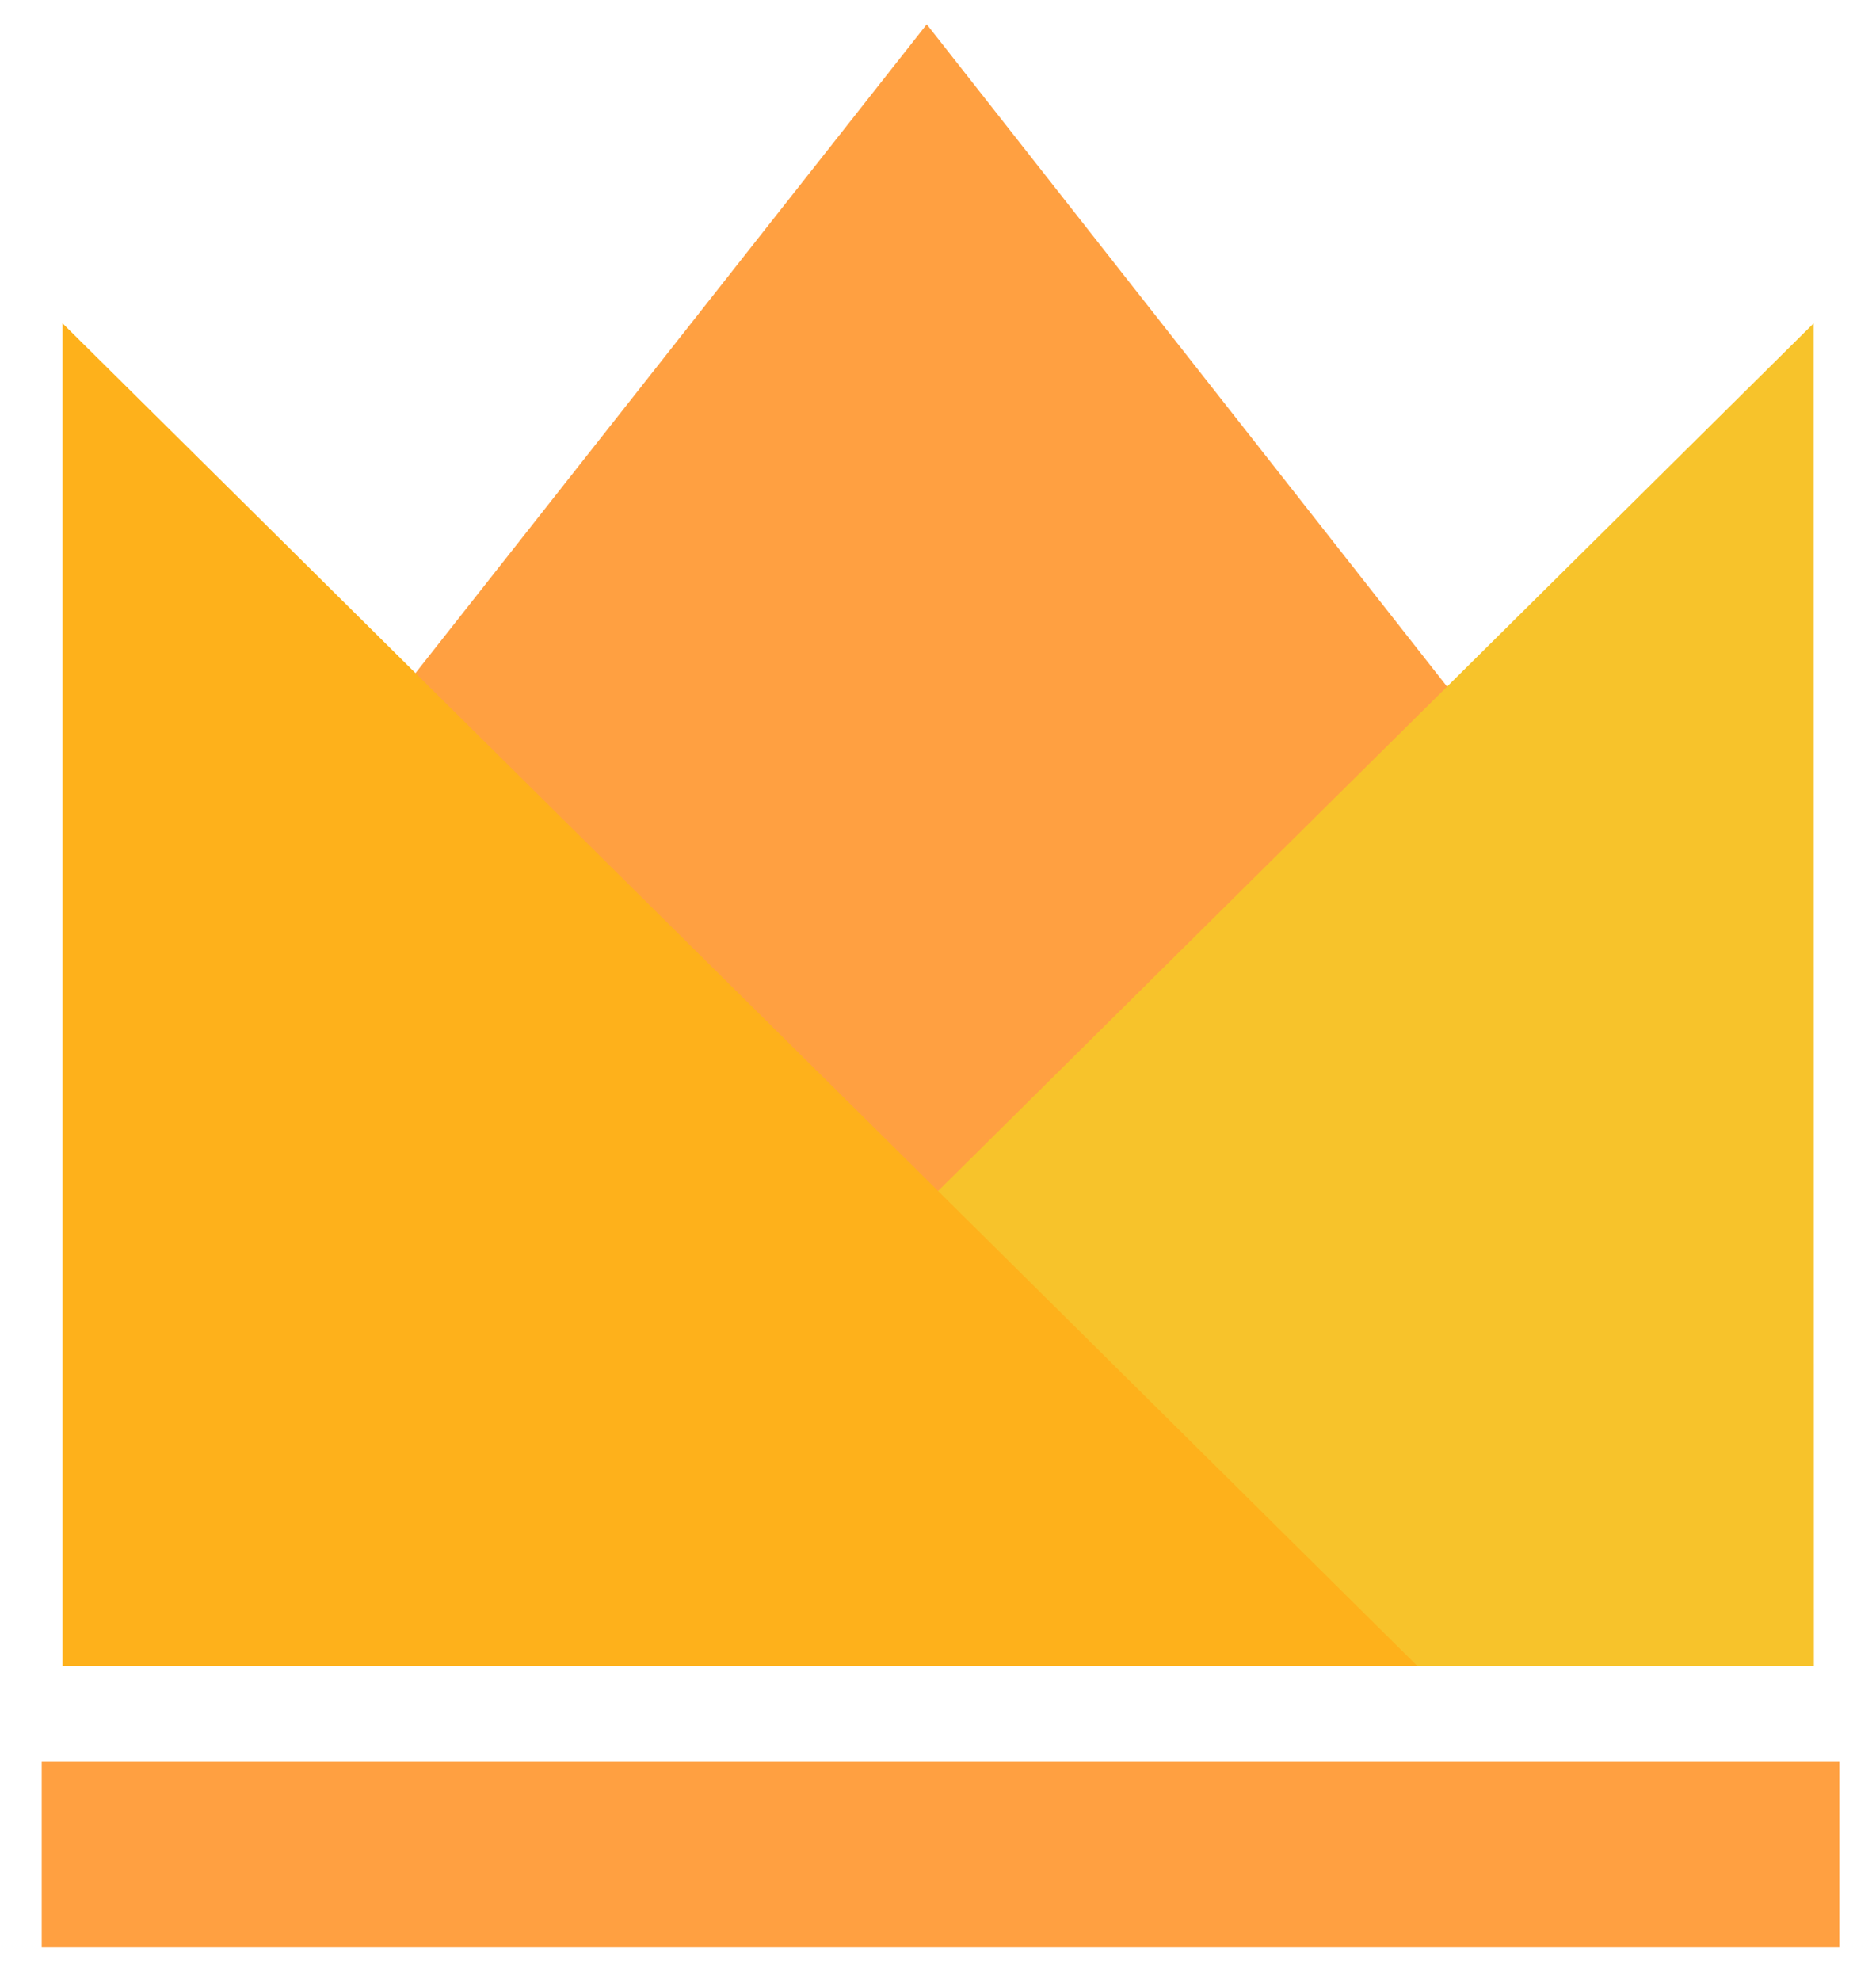 <svg width="18" height="19" viewBox="0 0 18 19" fill="none" xmlns="http://www.w3.org/2000/svg">
<path d="M8.892 0.233L15.216 8.28V12.421L2.491 12.513L2.477 8.371L8.892 0.233Z" fill="#FFA041"/>
<path d="M17.404 15.977L4.404 15.977L17.402 3.101L17.404 15.977Z" fill="#F7C32B"/>
<path d="M13.597 15.977L0.6 15.977L0.6 3.101L13.597 15.977Z" fill="#FEB11B"/>
<path d="M17.648 16.893L0.4 16.893L0.4 18.675L17.648 18.675V16.893Z" fill="#FFA041"/>
</svg>
